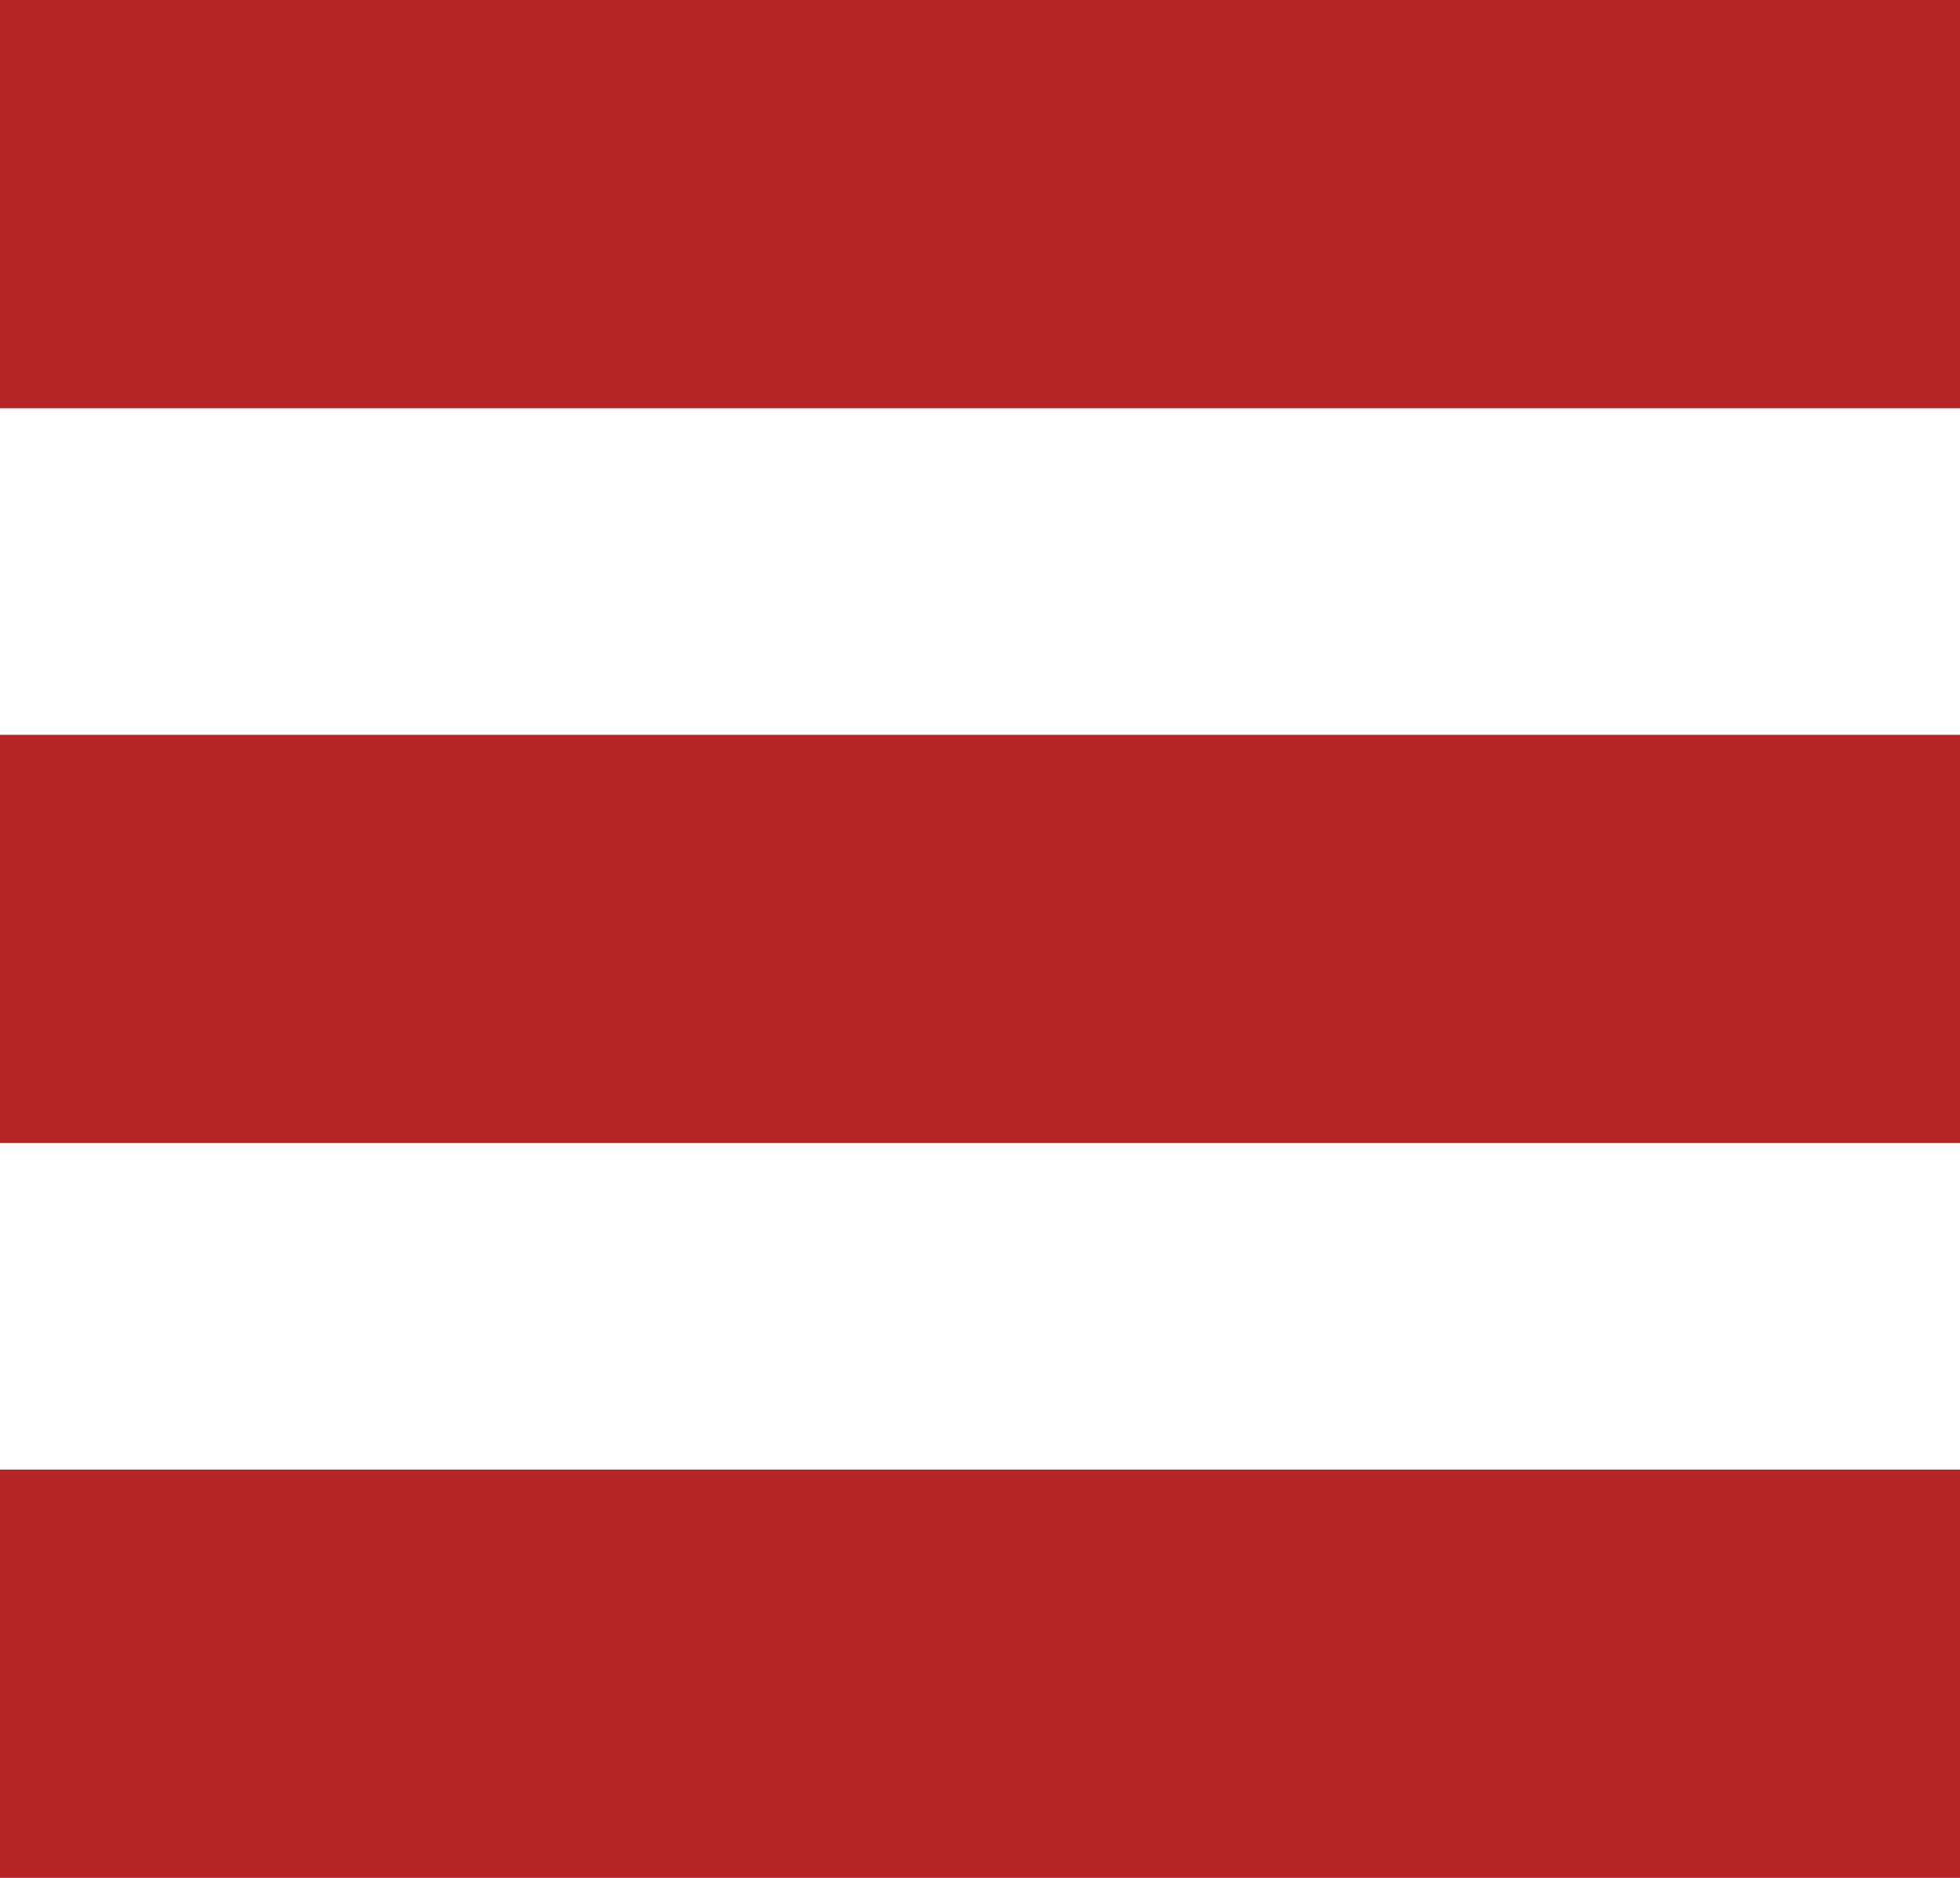 <svg width="24" height="23" viewBox="0 0 24 23" fill="none" xmlns="http://www.w3.org/2000/svg">
<rect width="24" height="5" fill="#B52525"/>
<rect y="9" width="24" height="5" fill="#B52525"/>
<rect y="18" width="24" height="5" fill="#B52525"/>
</svg>
